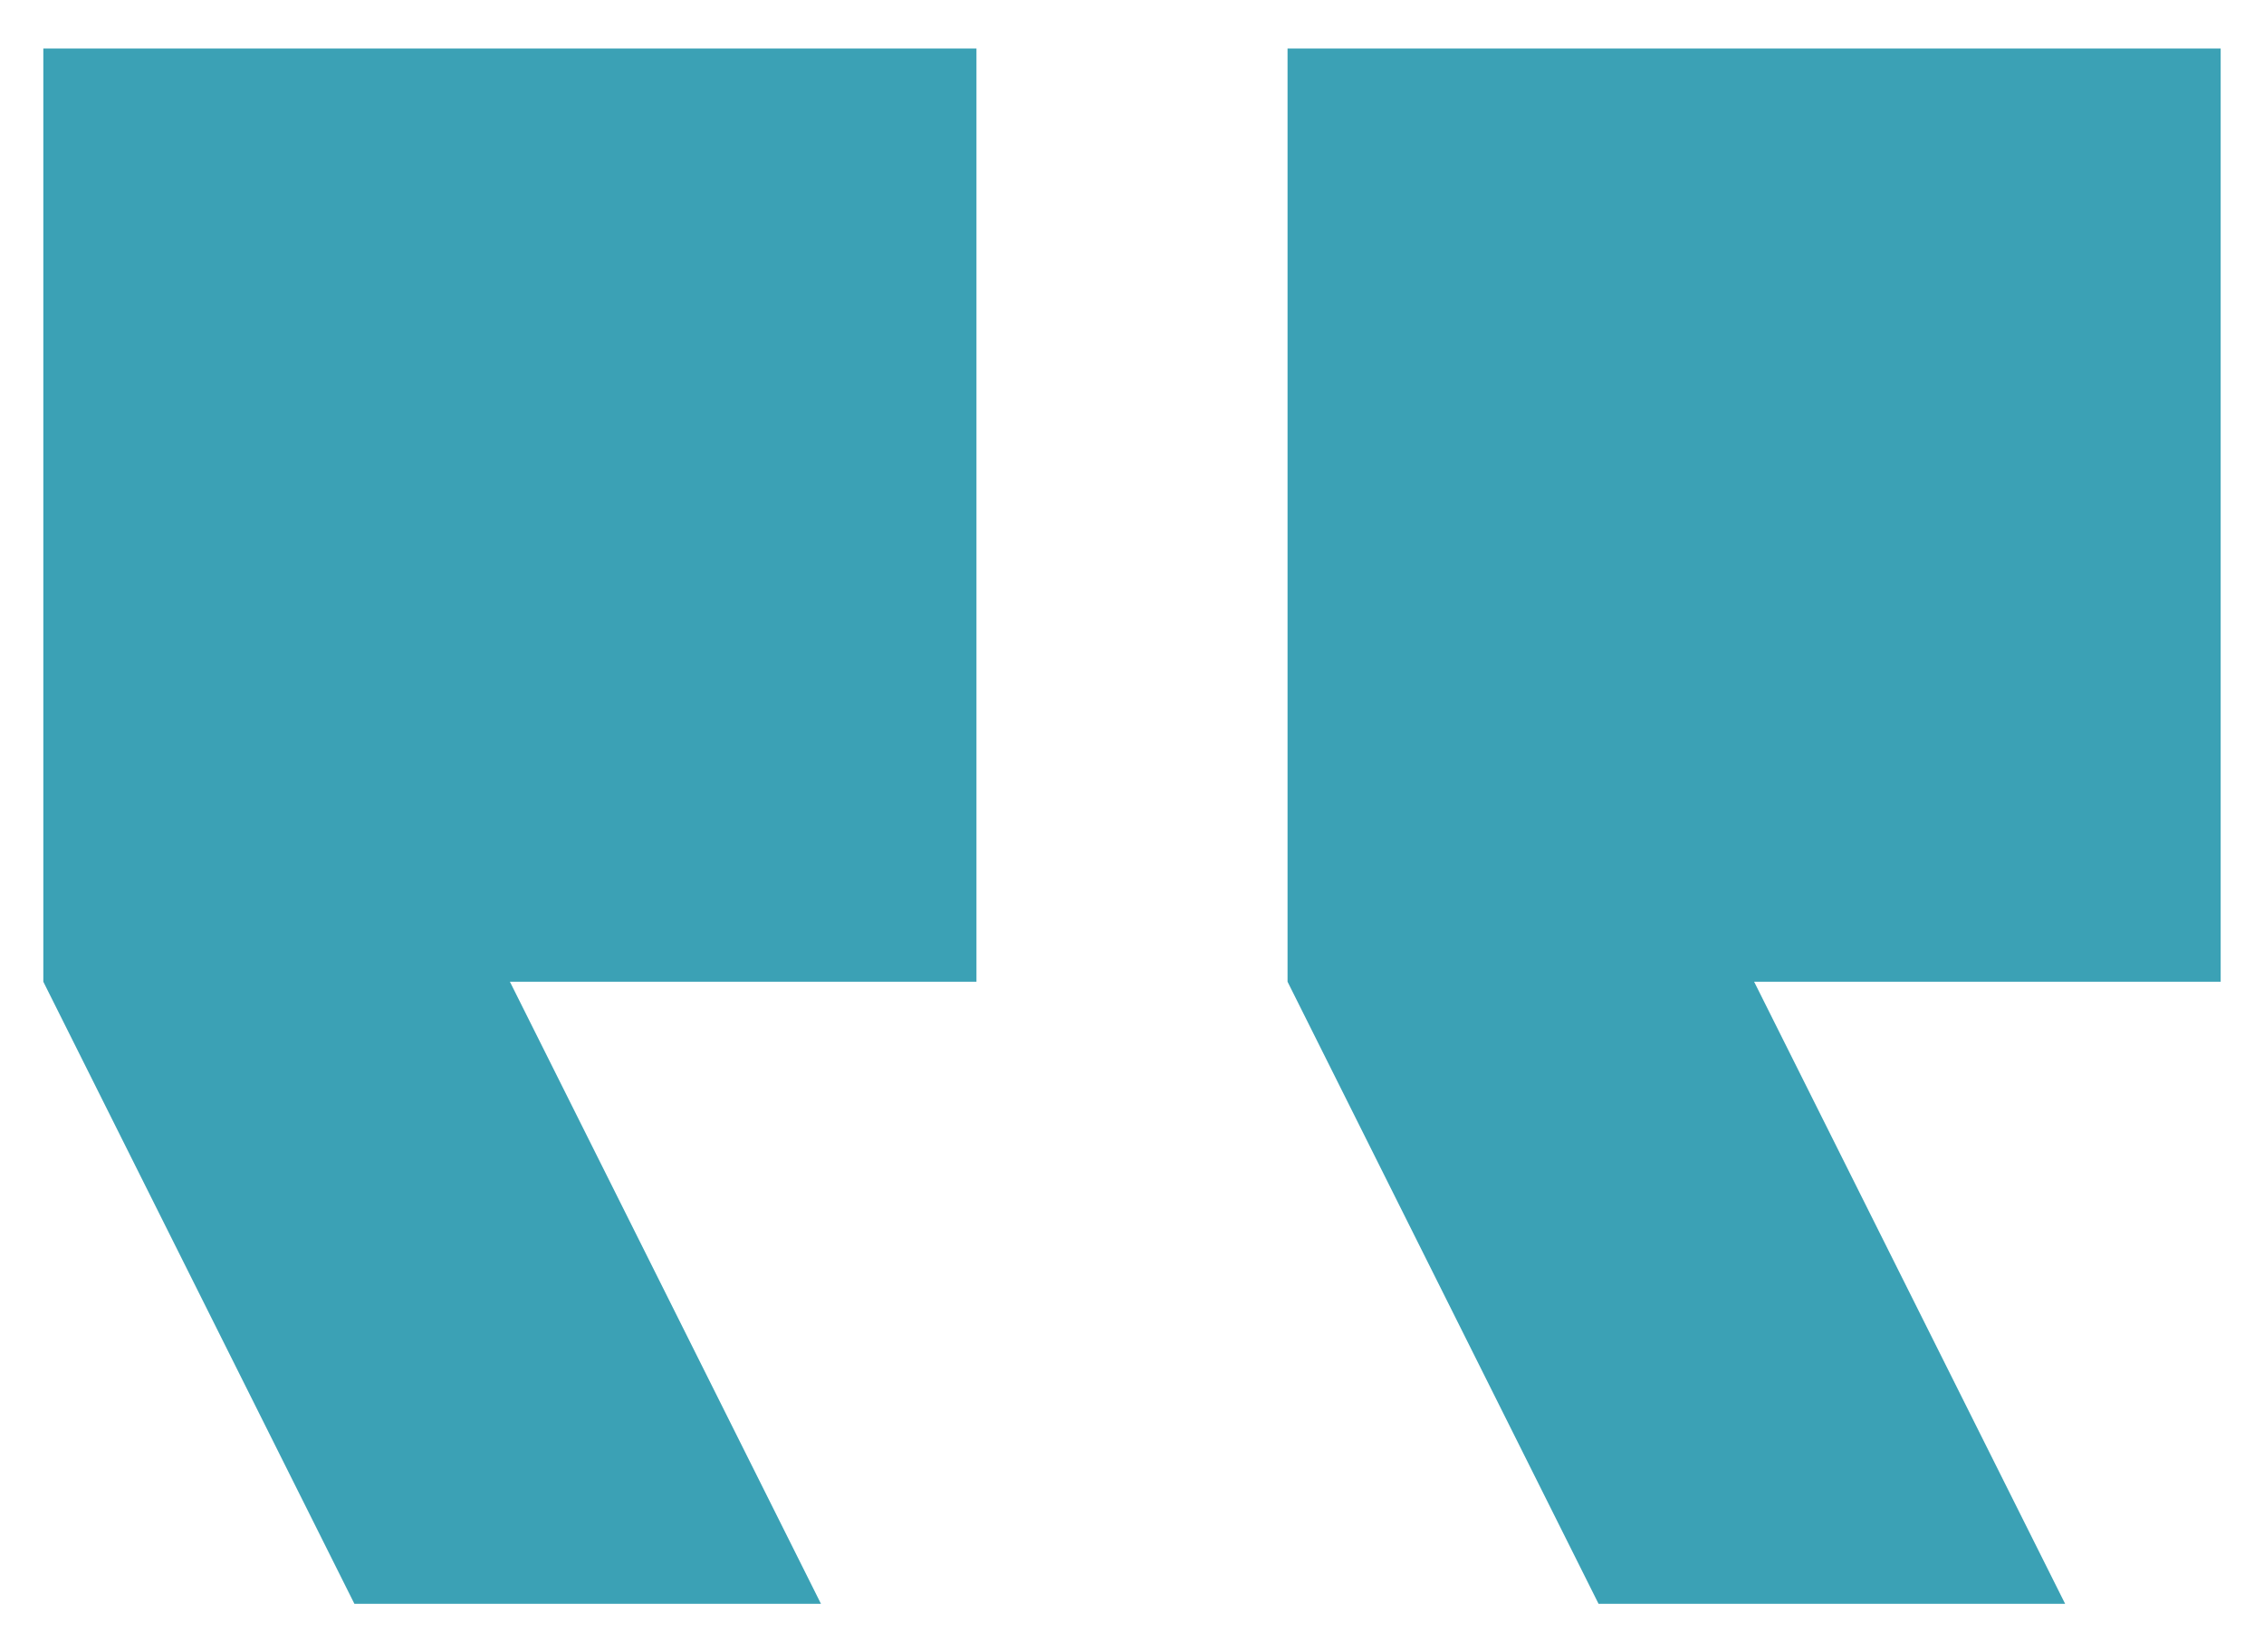 <svg width="37" height="27" viewBox="0 0 37 27" fill="none" xmlns="http://www.w3.org/2000/svg">
<path d="M33.75 26.208H26.125L21.042 16.042V0.792H36.292V16.042H28.667L33.75 26.208ZM13.417 26.208H5.792L0.708 16.042V0.792H15.958V16.042H8.333L13.417 26.208Z" fill="#3BA1B5"/>
</svg>
